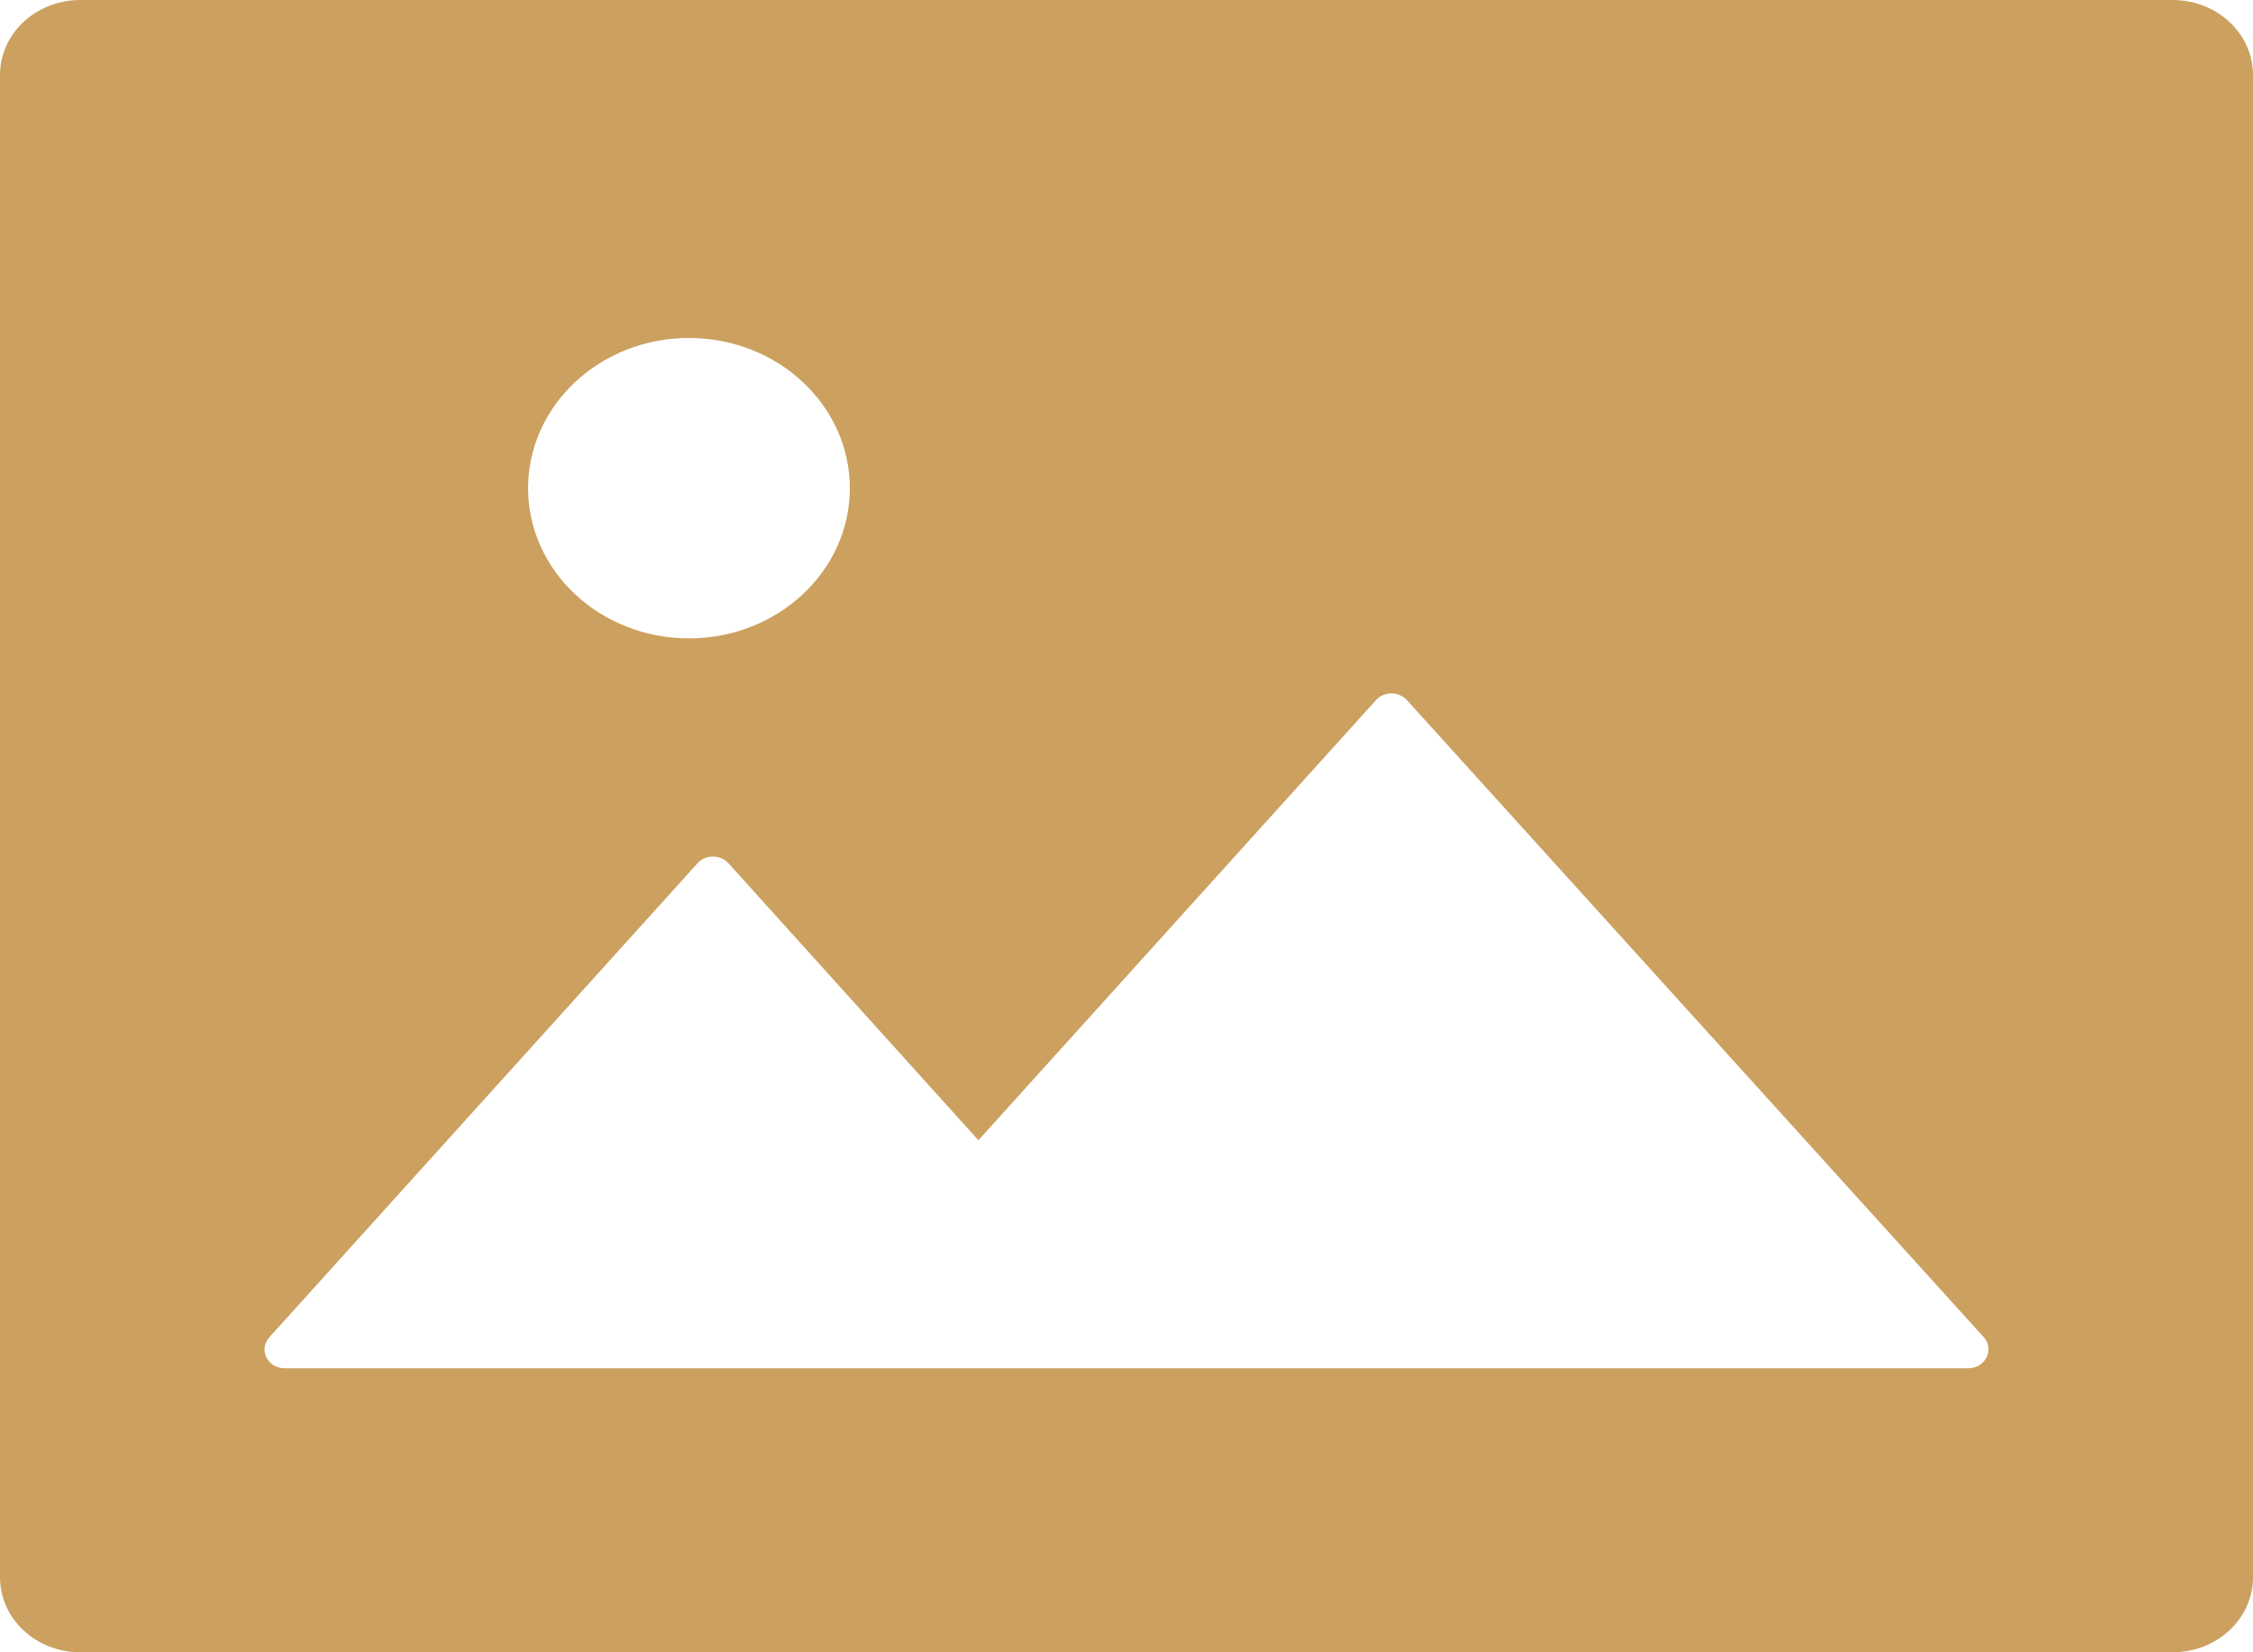 <?xml version="1.0" encoding="UTF-8"?> <svg xmlns="http://www.w3.org/2000/svg" width="15" height="11" viewBox="0 0 15 11" fill="none"><path d="M14.464 0H0.536C0.239 0 0 0.223 0 0.5V10.5C0 10.777 0.239 11 0.536 11H14.464C14.761 11 15 10.777 15 10.5V0.5C15 0.223 14.761 0 14.464 0ZM4.587 2.25C5.178 2.25 5.658 2.698 5.658 3.25C5.658 3.802 5.178 4.25 4.587 4.25C3.996 4.25 3.516 3.802 3.516 3.25C3.516 2.698 3.996 2.25 4.587 2.25ZM13.19 9.08C13.166 9.099 13.135 9.109 13.103 9.109H1.895C1.821 9.109 1.761 9.053 1.761 8.984C1.761 8.955 1.773 8.927 1.793 8.903L4.644 5.747C4.691 5.694 4.776 5.688 4.833 5.731C4.838 5.736 4.845 5.741 4.85 5.747L6.514 7.591L9.161 4.661C9.208 4.608 9.293 4.602 9.35 4.645C9.355 4.65 9.362 4.655 9.367 4.661L13.21 8.905C13.254 8.956 13.247 9.036 13.19 9.08Z" fill="#CCA05F"></path></svg> 